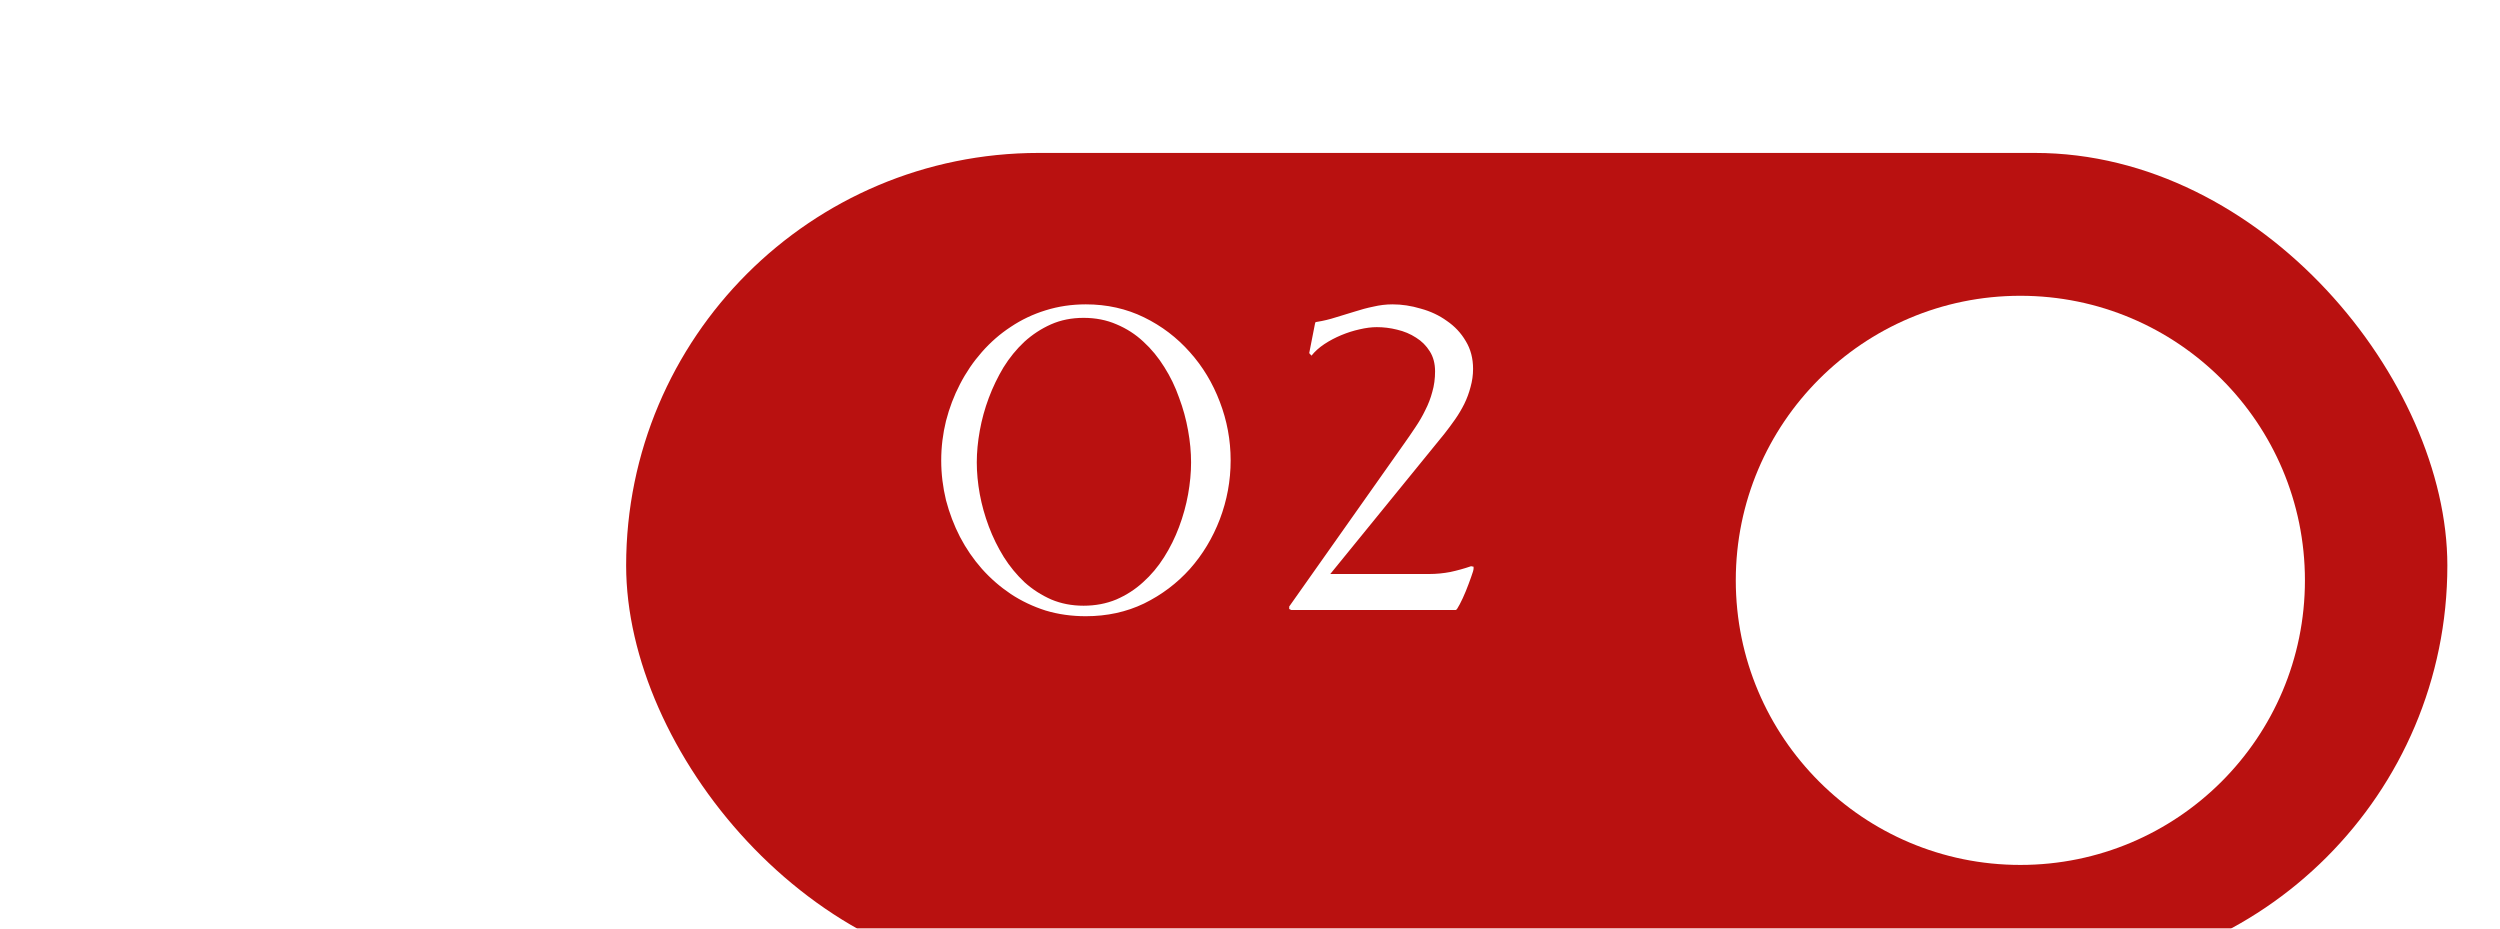 <?xml version="1.0" encoding="UTF-8"?> <svg xmlns="http://www.w3.org/2000/svg" width="35" height="13" viewBox="0 0 35 13" fill="none"><g filter="url(#filter0_i_2631_936)"><rect x="8.766" y="0.547" width="25.497" height="11.553" rx="5.777" fill="#B91110"></rect></g><g filter="url(#filter1_i_2631_936)"><circle cx="28.285" cy="6.531" r="3.984" fill="white"></circle></g><path d="M15.201 4.261C15.498 4.261 15.77 4.322 16.017 4.443C16.265 4.564 16.478 4.727 16.658 4.93C16.838 5.131 16.978 5.363 17.078 5.627C17.178 5.888 17.229 6.161 17.229 6.446C17.229 6.731 17.178 7.005 17.078 7.269C16.978 7.53 16.838 7.763 16.658 7.966C16.478 8.166 16.265 8.327 16.017 8.449C15.77 8.568 15.498 8.627 15.201 8.627C15.003 8.627 14.815 8.601 14.637 8.547C14.462 8.491 14.3 8.414 14.151 8.316C14.001 8.215 13.866 8.098 13.745 7.962C13.626 7.827 13.524 7.678 13.44 7.517C13.356 7.354 13.291 7.182 13.244 7.003C13.2 6.821 13.177 6.635 13.177 6.446C13.177 6.257 13.2 6.072 13.244 5.893C13.291 5.711 13.356 5.539 13.44 5.378C13.524 5.215 13.626 5.065 13.745 4.93C13.866 4.792 14.001 4.674 14.151 4.576C14.3 4.476 14.462 4.399 14.637 4.345C14.815 4.289 15.003 4.261 15.201 4.261ZM15.17 4.45C15.004 4.45 14.852 4.48 14.714 4.541C14.577 4.602 14.452 4.684 14.34 4.786C14.23 4.889 14.133 5.008 14.049 5.143C13.968 5.279 13.899 5.421 13.843 5.571C13.787 5.72 13.745 5.873 13.717 6.029C13.689 6.183 13.675 6.332 13.675 6.474C13.675 6.616 13.689 6.765 13.717 6.919C13.745 7.07 13.787 7.221 13.843 7.37C13.899 7.52 13.969 7.662 14.053 7.798C14.137 7.931 14.234 8.048 14.343 8.151C14.455 8.252 14.58 8.332 14.718 8.393C14.856 8.451 15.006 8.48 15.17 8.48C15.335 8.48 15.488 8.451 15.628 8.393C15.768 8.332 15.893 8.252 16.003 8.151C16.115 8.051 16.213 7.934 16.297 7.801C16.381 7.668 16.451 7.527 16.507 7.377C16.563 7.228 16.605 7.076 16.633 6.922C16.661 6.766 16.675 6.616 16.675 6.474C16.675 6.329 16.661 6.18 16.633 6.026C16.605 5.869 16.563 5.716 16.507 5.567C16.454 5.415 16.385 5.273 16.301 5.14C16.217 5.005 16.119 4.885 16.007 4.783C15.897 4.68 15.772 4.6 15.632 4.541C15.492 4.48 15.338 4.45 15.17 4.45ZM20.091 5.199C20.091 5.09 20.066 4.996 20.017 4.919C19.968 4.84 19.904 4.776 19.825 4.727C19.745 4.675 19.657 4.638 19.558 4.615C19.463 4.591 19.368 4.58 19.275 4.58C19.203 4.58 19.122 4.59 19.033 4.611C18.947 4.63 18.862 4.657 18.778 4.692C18.694 4.727 18.614 4.769 18.54 4.818C18.467 4.867 18.408 4.92 18.361 4.979L18.329 4.944L18.41 4.531C18.415 4.517 18.417 4.51 18.417 4.51C18.419 4.51 18.426 4.508 18.438 4.506C18.527 4.492 18.614 4.471 18.701 4.443C18.789 4.415 18.877 4.388 18.963 4.363C19.05 4.335 19.137 4.311 19.226 4.293C19.315 4.272 19.404 4.261 19.495 4.261C19.626 4.261 19.758 4.281 19.891 4.321C20.027 4.358 20.148 4.415 20.255 4.492C20.365 4.567 20.454 4.661 20.521 4.776C20.589 4.888 20.623 5.017 20.623 5.164C20.623 5.251 20.611 5.335 20.588 5.417C20.567 5.498 20.538 5.578 20.5 5.655C20.463 5.729 20.42 5.802 20.371 5.872C20.322 5.942 20.272 6.009 20.22 6.075L18.624 8.036L20.01 8.036C20.111 8.036 20.209 8.026 20.304 8.008C20.402 7.987 20.499 7.96 20.595 7.927L20.63 7.934L20.63 7.962C20.63 7.978 20.618 8.018 20.595 8.081C20.574 8.142 20.549 8.207 20.521 8.277C20.493 8.345 20.465 8.406 20.437 8.459C20.409 8.513 20.391 8.54 20.381 8.54L18.077 8.54L18.049 8.526L18.049 8.491L19.653 6.218C19.709 6.139 19.763 6.061 19.814 5.984C19.868 5.904 19.915 5.824 19.954 5.742C19.996 5.66 20.029 5.575 20.052 5.487C20.078 5.398 20.091 5.302 20.091 5.199Z" fill="white"></path><defs><filter id="filter0_i_2631_936" x="8.766" y="0.547" width="25.496" height="12.351" filterUnits="userSpaceOnUse" color-interpolation-filters="sRGB"><feFlood flood-opacity="0" result="BackgroundImageFix"></feFlood><feBlend mode="normal" in="SourceGraphic" in2="BackgroundImageFix" result="shape"></feBlend><feColorMatrix in="SourceAlpha" type="matrix" values="0 0 0 0 0 0 0 0 0 0 0 0 0 0 0 0 0 0 127 0" result="hardAlpha"></feColorMatrix><feOffset dy="1.594"></feOffset><feGaussianBlur stdDeviation="0.398"></feGaussianBlur><feComposite in2="hardAlpha" operator="arithmetic" k2="-1" k3="1"></feComposite><feColorMatrix type="matrix" values="0 0 0 0 0 0 0 0 0 0 0 0 0 0 0 0 0 0 0.2 0"></feColorMatrix><feBlend mode="normal" in2="shape" result="effect1_innerShadow_2631_936"></feBlend></filter><filter id="filter1_i_2631_936" x="24.301" y="2.547" width="7.969" height="9.562" filterUnits="userSpaceOnUse" color-interpolation-filters="sRGB"><feFlood flood-opacity="0" result="BackgroundImageFix"></feFlood><feBlend mode="normal" in="SourceGraphic" in2="BackgroundImageFix" result="shape"></feBlend><feColorMatrix in="SourceAlpha" type="matrix" values="0 0 0 0 0 0 0 0 0 0 0 0 0 0 0 0 0 0 127 0" result="hardAlpha"></feColorMatrix><feOffset dy="1.594"></feOffset><feGaussianBlur stdDeviation="0.797"></feGaussianBlur><feComposite in2="hardAlpha" operator="arithmetic" k2="-1" k3="1"></feComposite><feColorMatrix type="matrix" values="0 0 0 0 0 0 0 0 0 0 0 0 0 0 0 0 0 0 0.25 0"></feColorMatrix><feBlend mode="normal" in2="shape" result="effect1_innerShadow_2631_936"></feBlend></filter></defs></svg> 